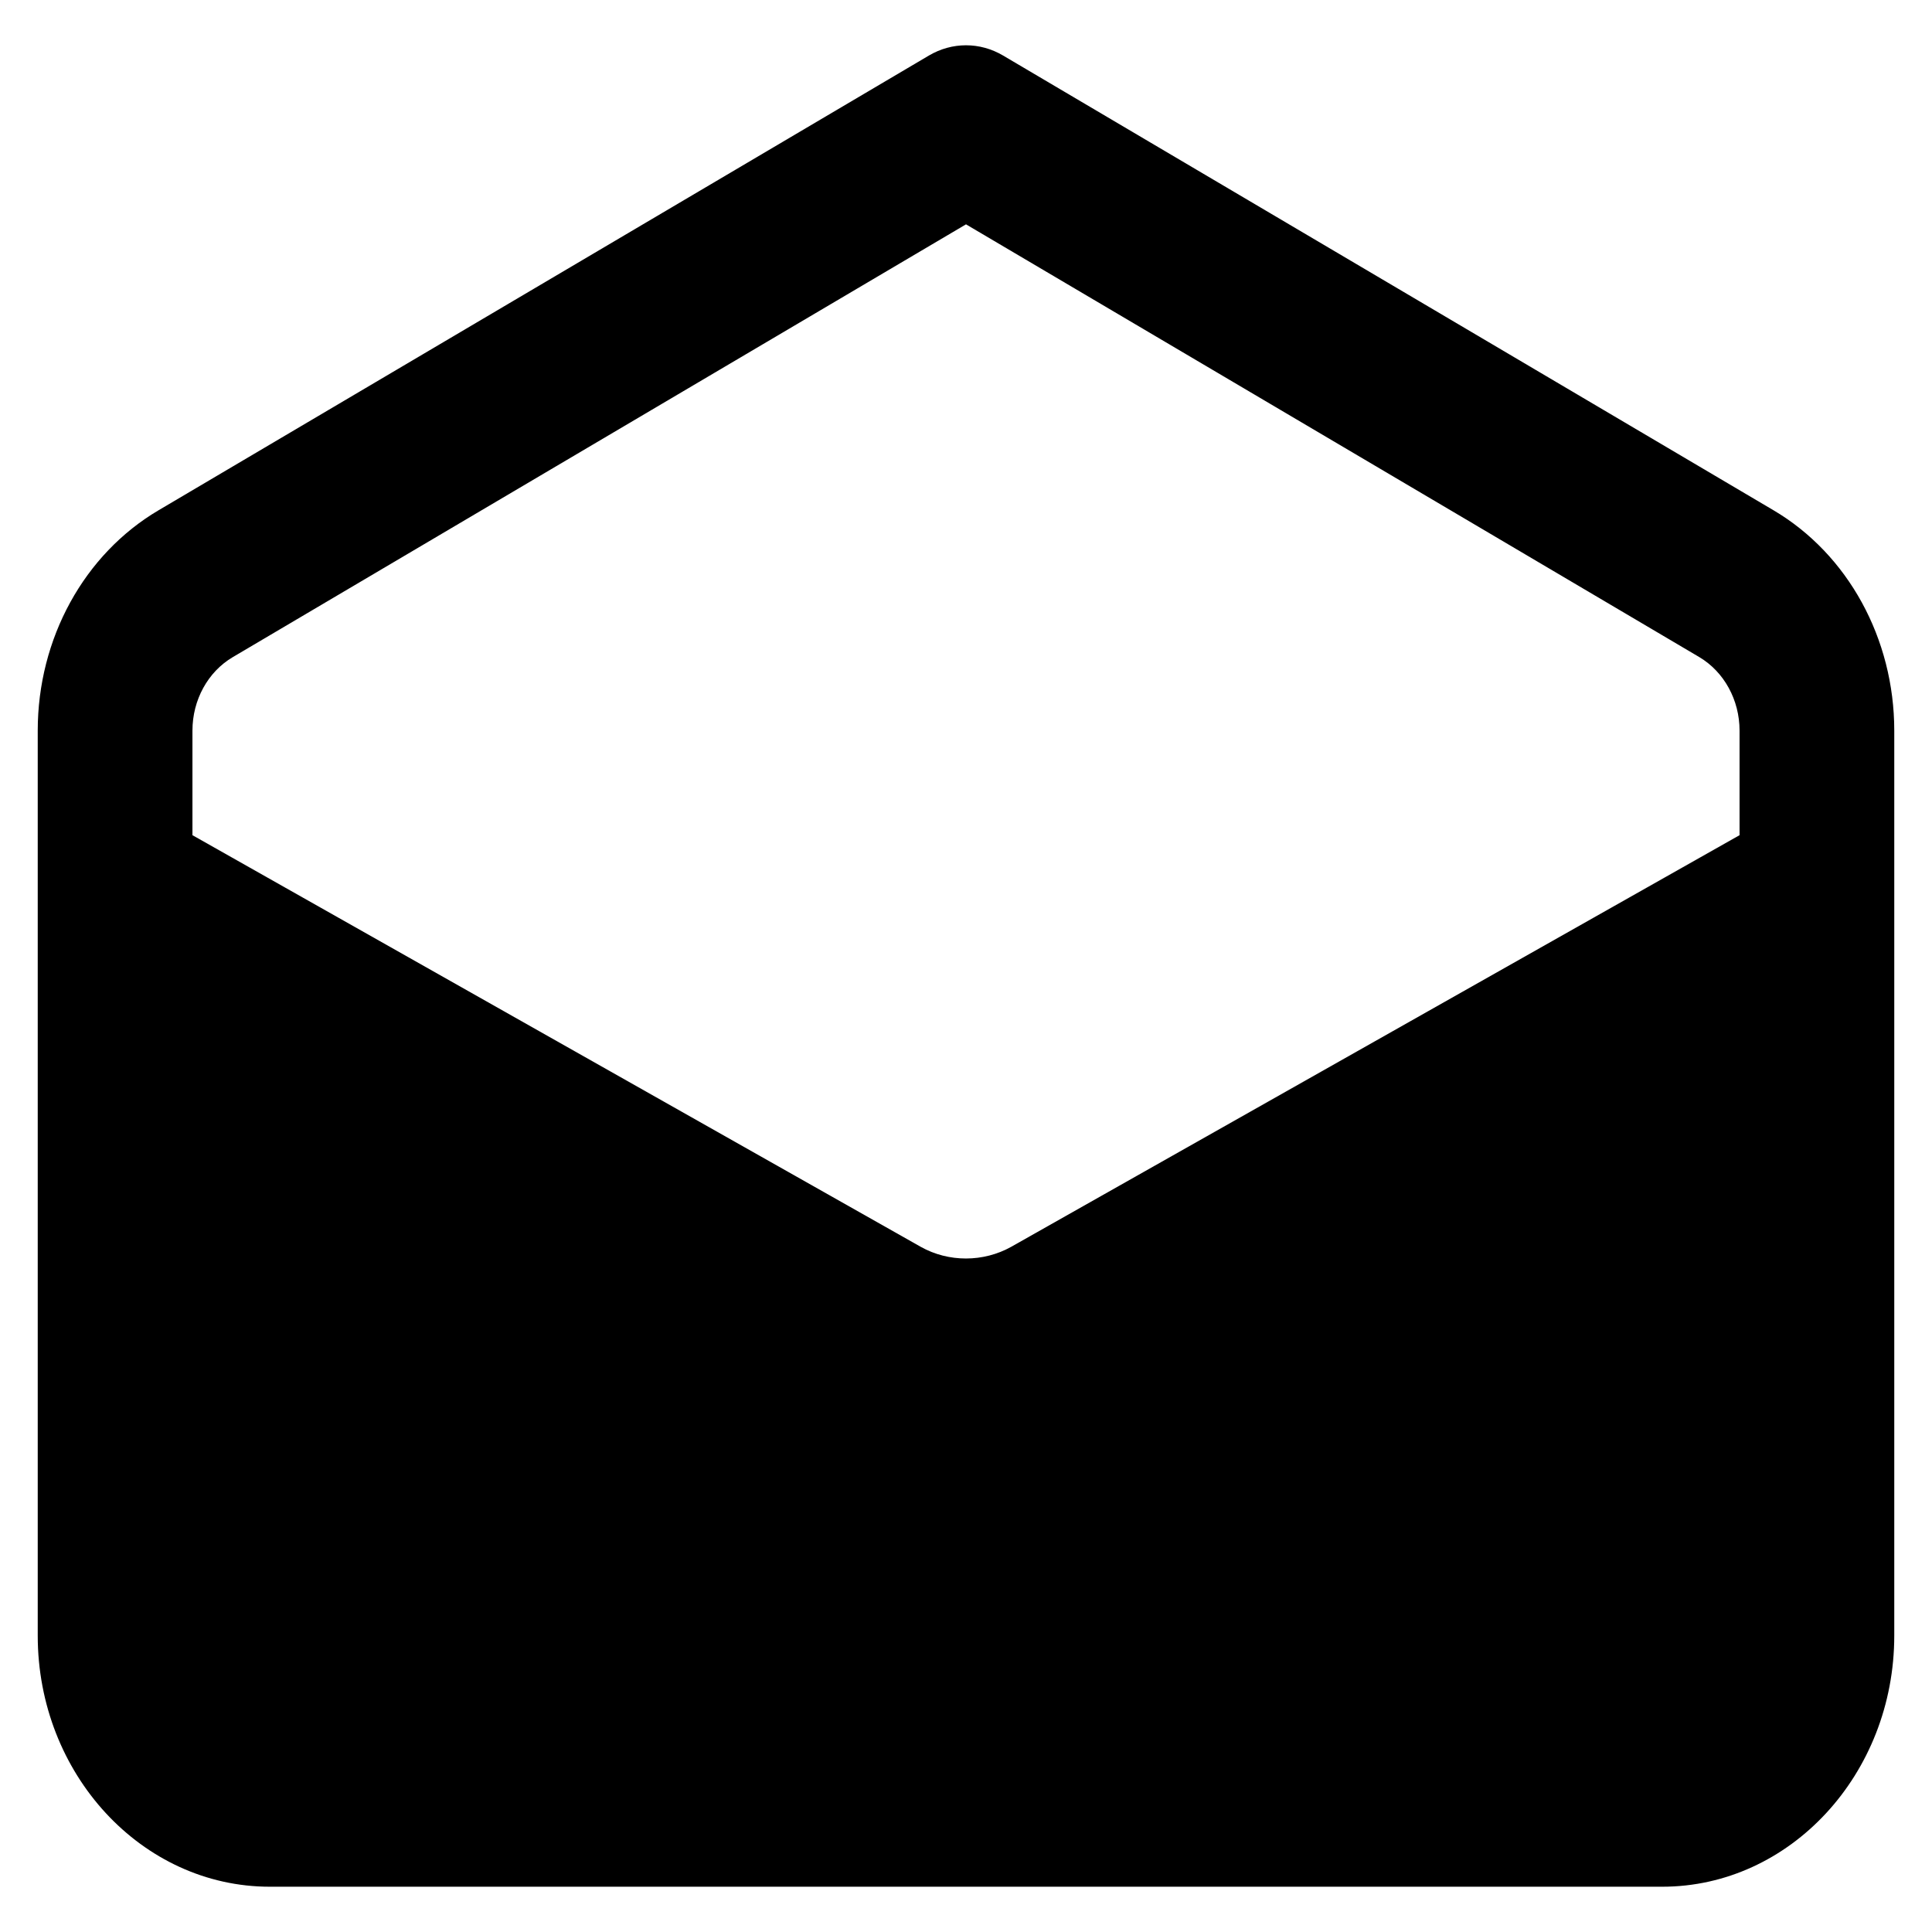 <?xml version="1.0" encoding="UTF-8"?>
<svg width="256px" height="256px" viewBox="0 0 256 256" version="1.1" xmlns="http://www.w3.org/2000/svg" xmlns:xlink="http://www.w3.org/1999/xlink">
    <title>iconBroadcastsOn</title>
    <g id="iconBroadcastsOn" stroke="none" stroke-width="1" fill="none" fill-rule="evenodd">
        <g id="email-(1)" transform="translate(5, 6)" fill="#000000" fill-rule="nonzero">
            <path d="M229.979,61.601 L127.91,1.356 C124.845,-0.452 121.155,-0.452 118.09,1.356 L16.031,61.601 C6.14,67.424 0,78.614 0,90.814 L0,210.728 C0,229.072 13.796,244 30.75,244 L215.25,244 C232.203,244 246,229.072 246,210.728 L246,90.814 C246,78.614 239.86,67.424 229.979,61.601 Z M25.84,81.076 L123,23.726 L220.16,81.065 C223.45,83.017 225.5,86.744 225.5,90.814 L225.5,104.666 L129.006,159.2 C125.306,161.274 120.694,161.274 117.024,159.222 L20.5,104.666 L20.5,90.814 C20.5,86.744 22.55,83.017 25.84,81.076 Z" id="Shape"></path>
        </g>
    </g>
</svg>